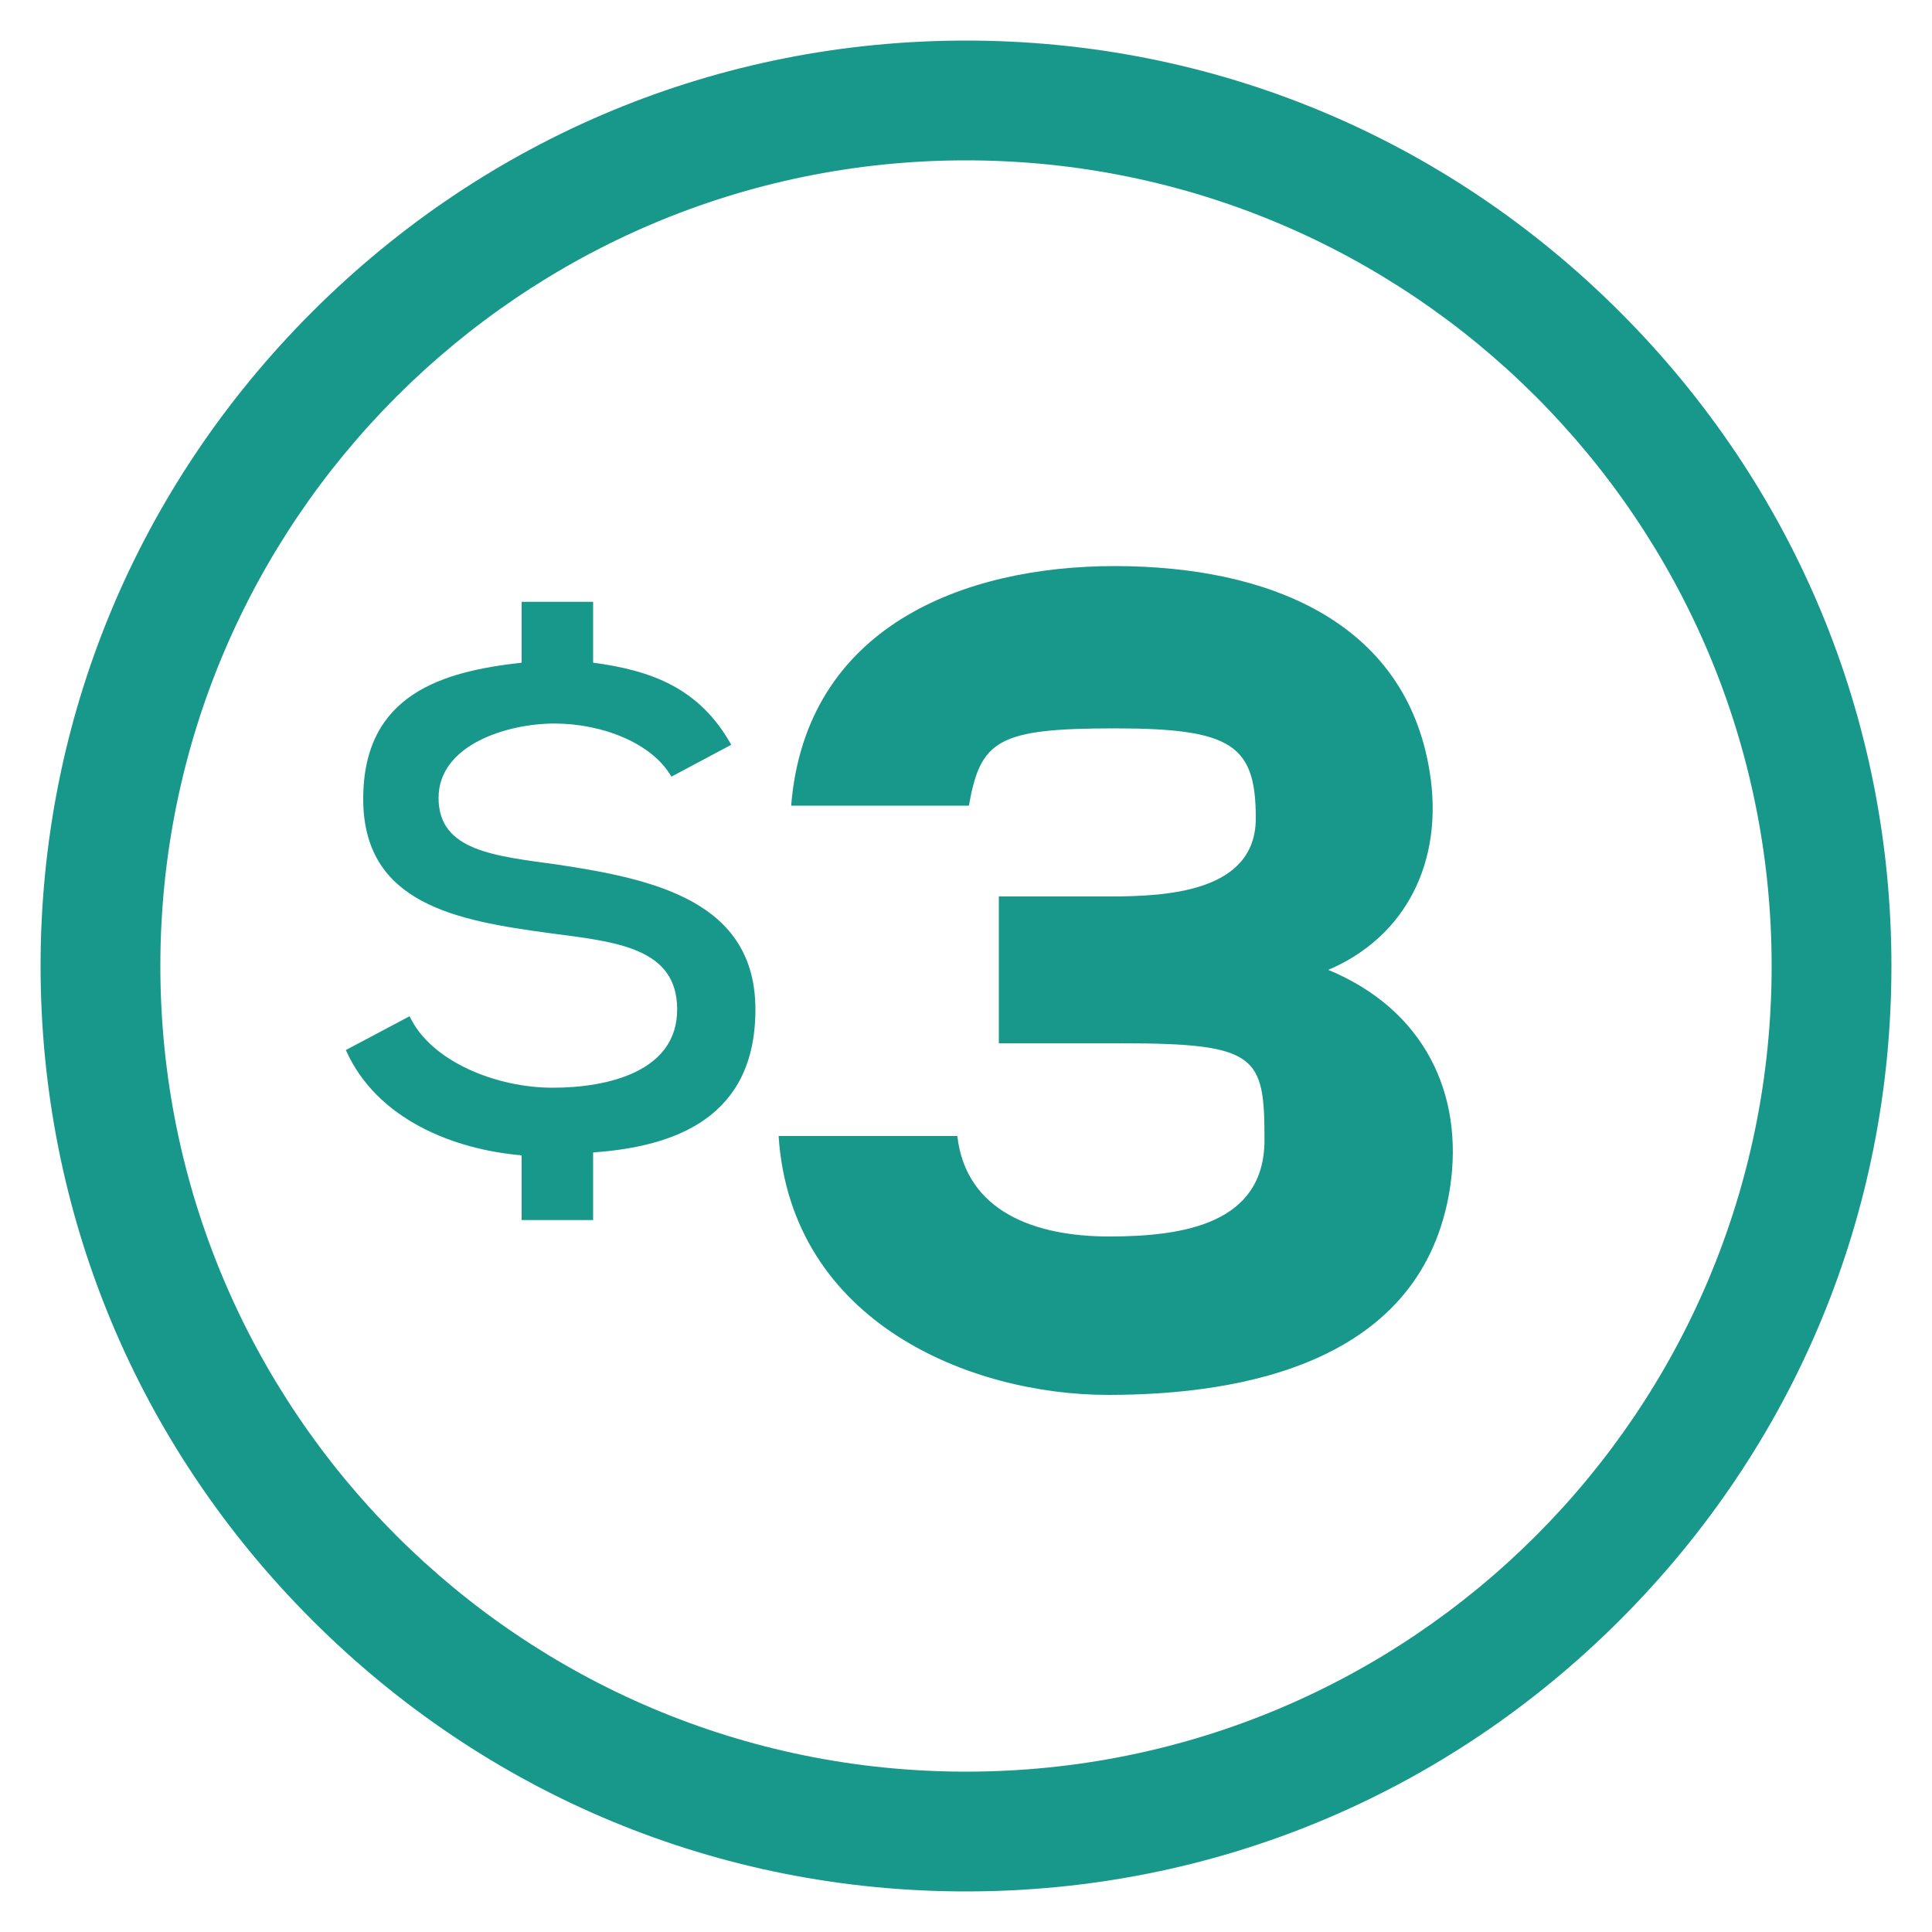<?xml version="1.0" encoding="UTF-8"?>
<svg id="Layer_1" xmlns="http://www.w3.org/2000/svg" version="1.1" viewBox="0 0 200 200">
  <!-- Generator: Adobe Illustrator 29.0.1, SVG Export Plug-In . SVG Version: 2.1.0 Build 192)  -->
  <defs>
    <style>
      .st0 {
        fill: #18988b;
      }
    </style>
  </defs>
  <path class="st0" d="M100,16.6c46,0,83.4,37.3,83.4,83.4s-37.3,83.4-83.4,83.4S16.6,146,16.6,100,54,16.6,100,16.6M100,4.2c-25.6,0-49.6,10-67.7,28.1C14.2,50.4,4.2,74.4,4.2,100s10,49.6,28.1,67.7c18.1,18.1,42.1,28.1,67.7,28.1s49.6-10,67.7-28.1c18.1-18.1,28.1-42.1,28.1-67.7s-10-49.6-28.1-67.7C149.6,14.2,125.6,4.2,100,4.2h0Z"/>
  <g>
    <path class="st0" d="M103.4,107.8v-15h11.5c6,0,15.1-.5,15.1-8.1s-2.5-9.3-14.6-9.3-13.9,1.2-15.1,8h-18.4c1.5-18.5,17.8-24.8,33.5-24.8s30.1,5.6,32.6,21.3c1.5,9.3-2.5,17.1-10.5,20.5,9.9,4.1,14.1,12.8,12.6,22.6-2.8,18-21.3,21.4-35.4,21.4s-32.8-7.4-34.1-26.8h18.5c.9,7.8,8,10.4,15.7,10.4s16.1-1.3,16.1-10-.7-10-14.9-10h-12.6s0-.2,0-.2Z"/>
    <path class="st0" d="M69.5,80.4c-2-3.5-7.2-5.5-12.1-5.5s-12,2.2-12,7.7,5.8,6,12.3,6.9c10,1.5,20.5,3.8,20.5,15s-8.3,14.2-16.8,14.8v7h-7.4v-6.7c-7-.6-15-3.7-18.2-10.9l6.6-3.5c2.2,4.7,9,7.4,14.8,7.4s12.9-1.7,12.9-8.1-6.3-7-13.2-7.9c-9.6-1.3-19.3-3-19.3-13.9s8.3-13.2,16.4-14.1v-6.3h7.4v6.3c6,.8,11,2.6,14.3,8.5,0,0-6.2,3.3-6.2,3.3Z"/>
  </g>
</svg>